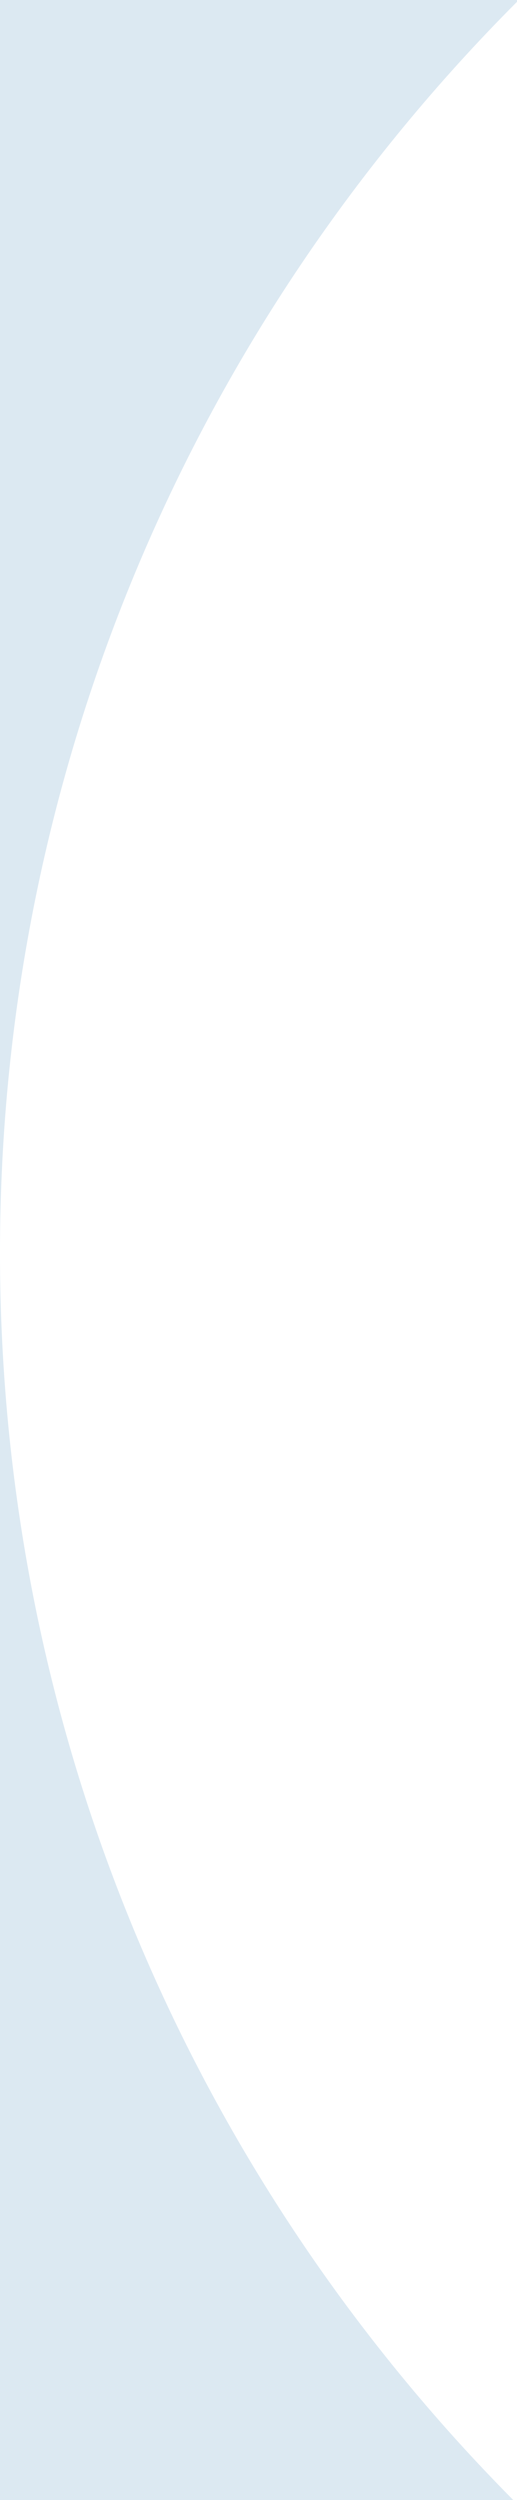<svg width="94" height="454" viewBox="0 0 94 454" fill="none" xmlns="http://www.w3.org/2000/svg">
<path d="M94 0.33C35.917 58.497 0 138.804 0 227.5V0H94V0.33Z" fill="#DCE9F2"/>
<path d="M93.333 454H0V227.5C0 315.856 35.642 395.887 93.333 454Z" fill="#DCE9F2"/>
</svg>

